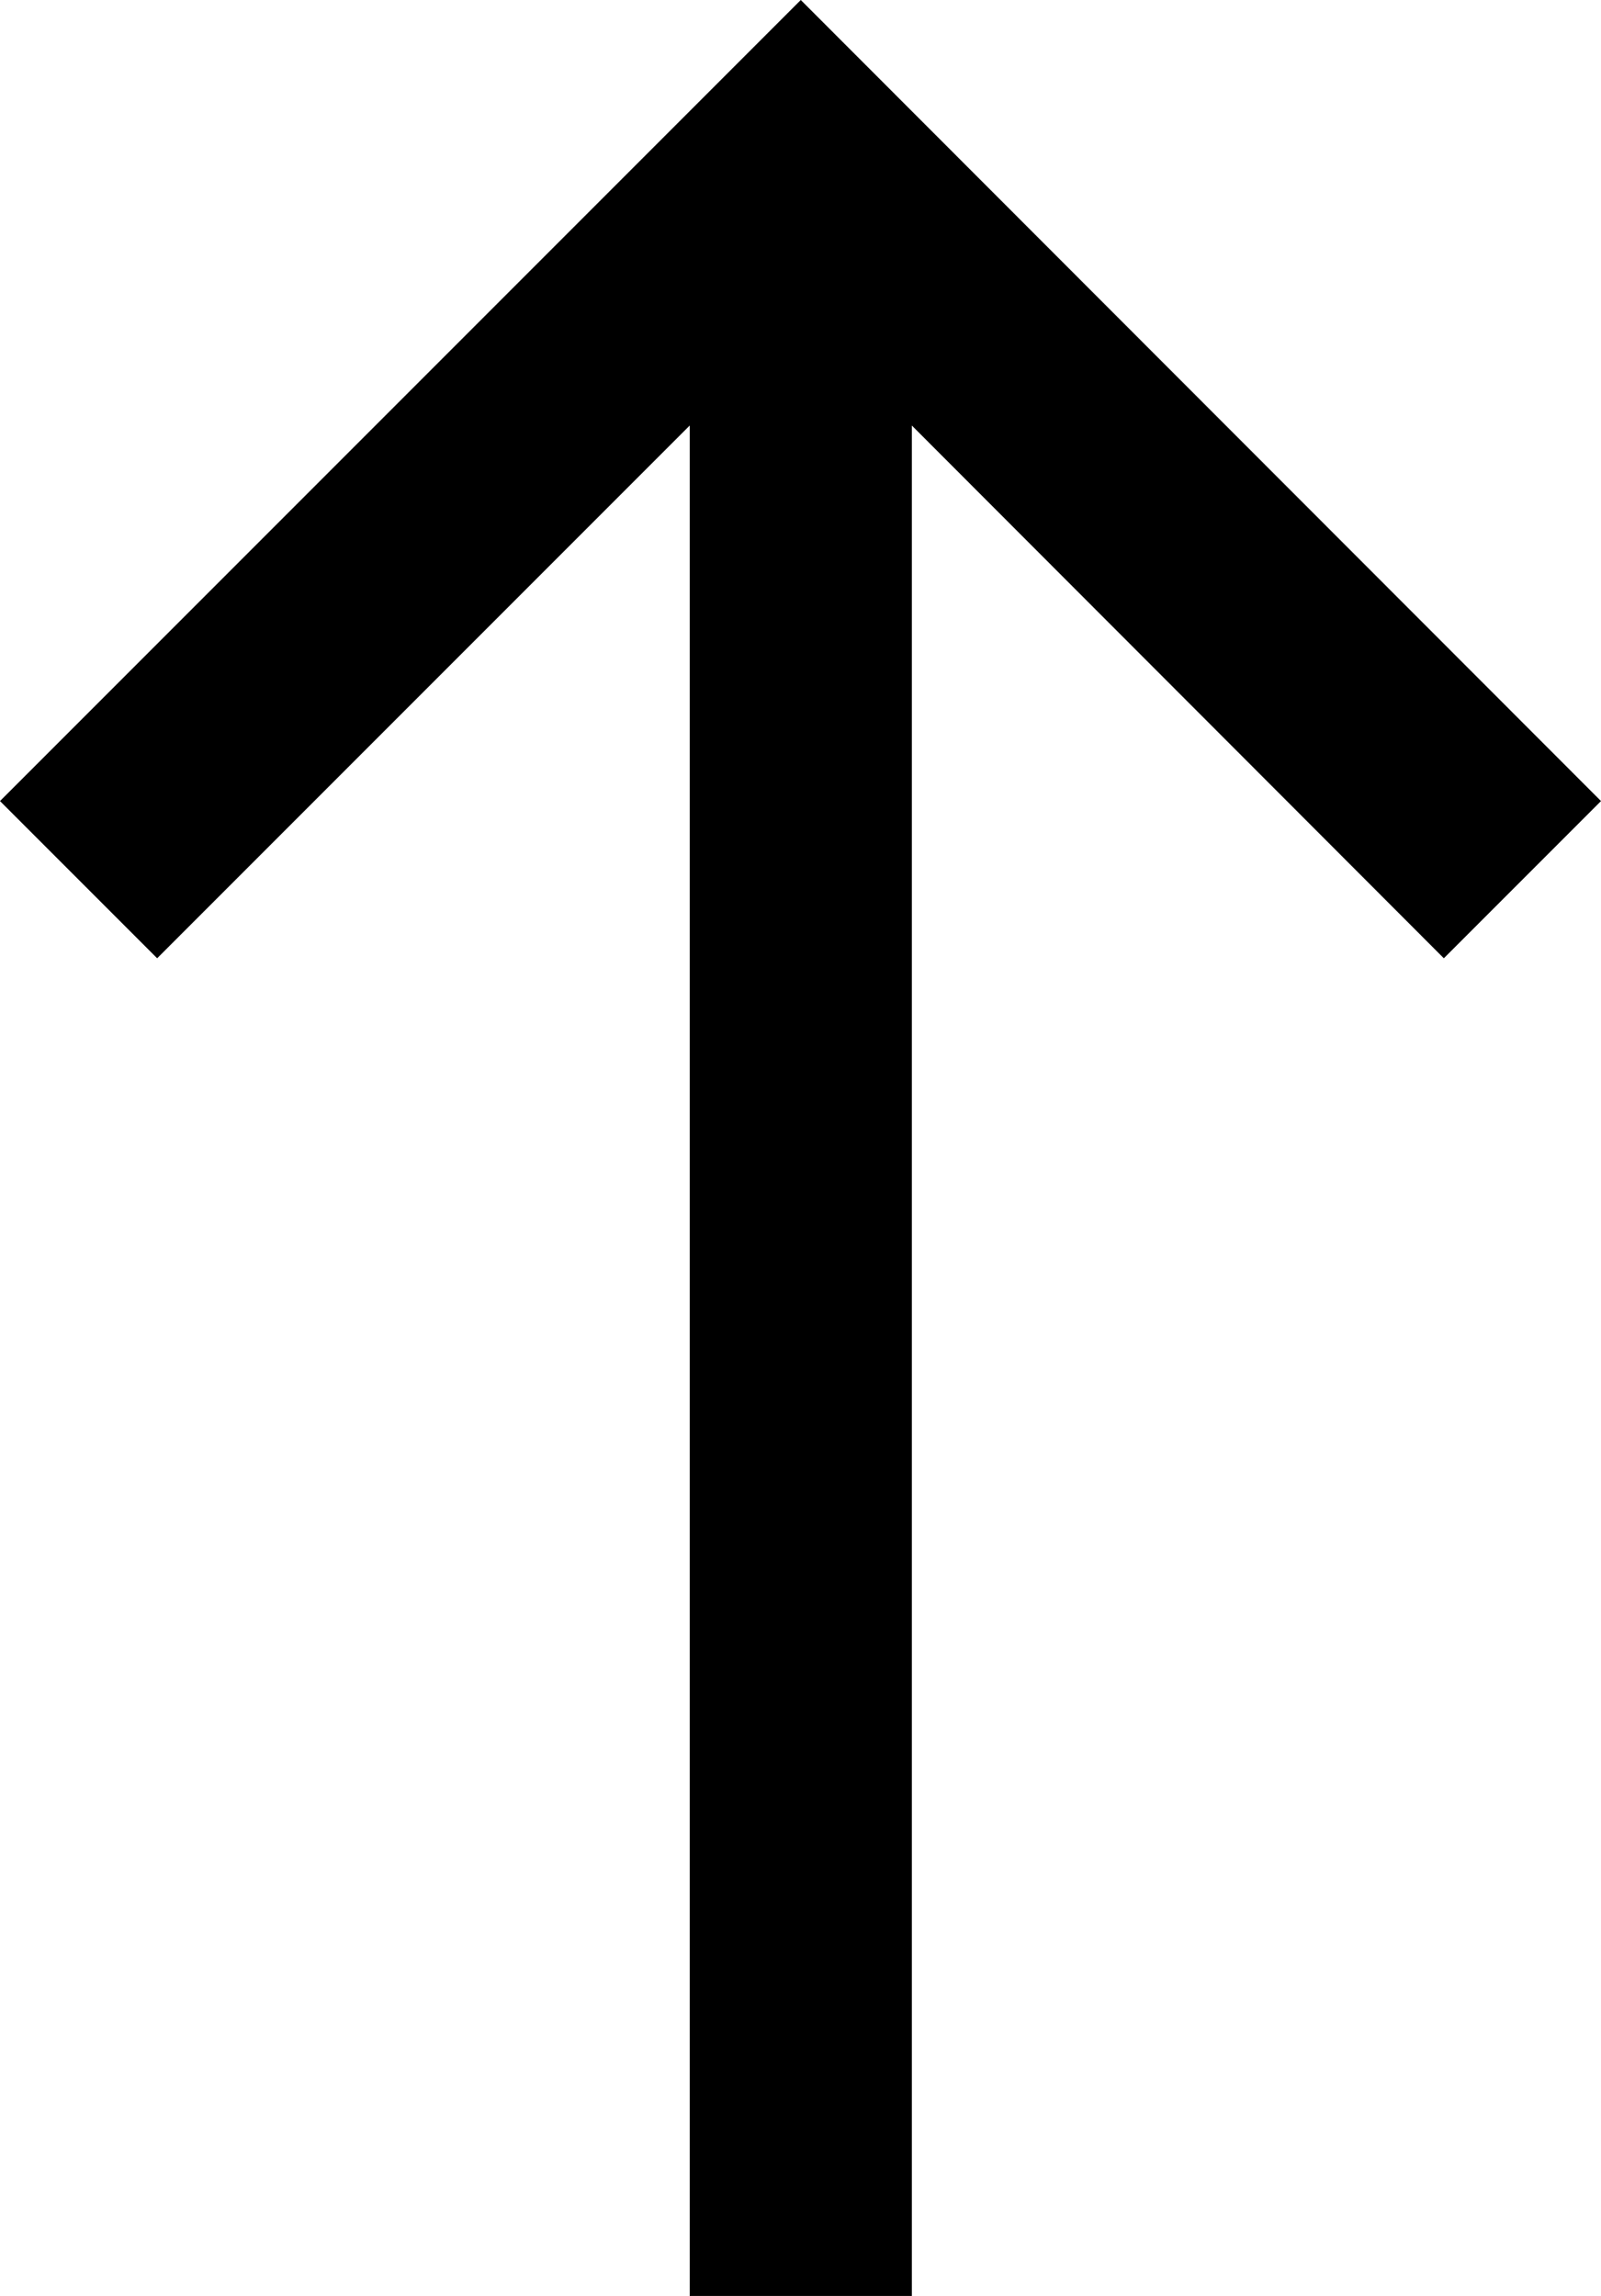 <svg id="Livello_1" data-name="Livello 1" xmlns="http://www.w3.org/2000/svg" viewBox="0 0 28.83 41.33"><title>arrow-black</title><polygon points="28.83 14.42 26 17.25 16.42 7.66 16.42 41.33 12.42 41.33 12.42 7.66 2.83 17.25 0 14.42 14.42 0 28.83 14.42"/></svg>